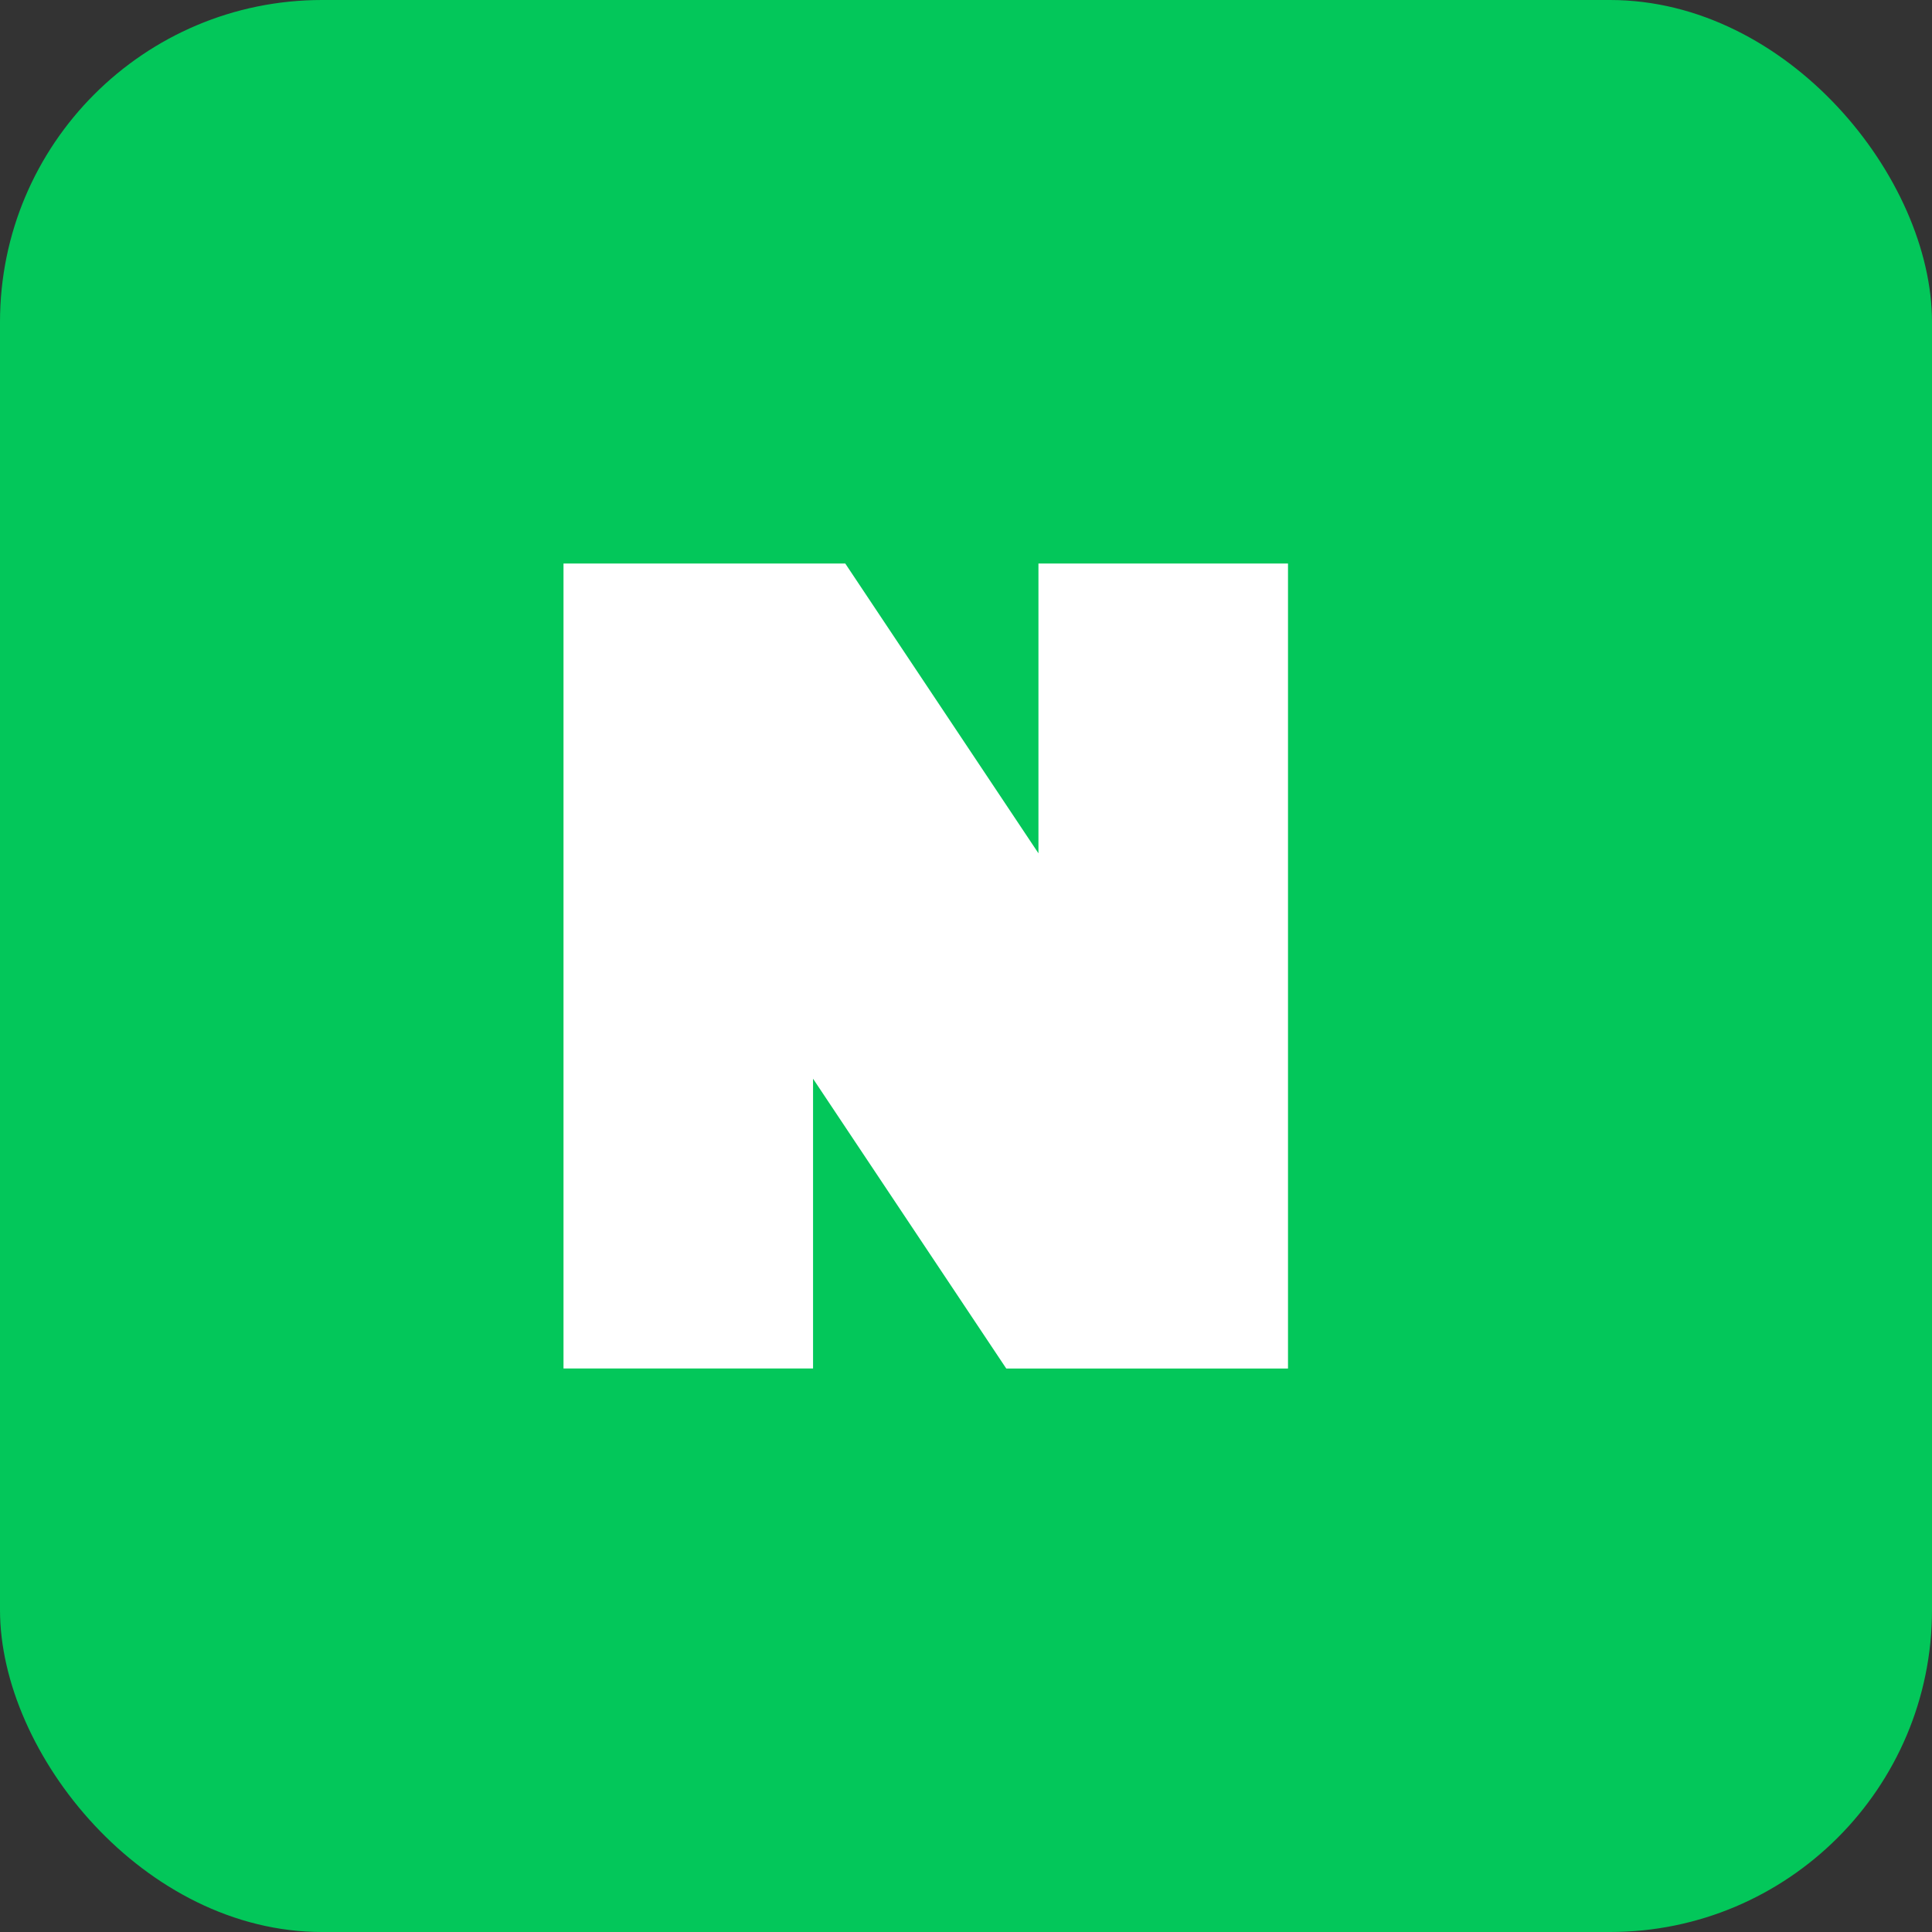 <svg xmlns="http://www.w3.org/2000/svg" viewBox="0 0 24 24" width="64" height="64" fill="#03C75A">
  <rect x="0" y="0" width="24" height="24" fill="#333333" stroke="none"/>
  <rect width="24" height="24" rx="4"/>
  <path d="M7 7h3.5l2.4 3.6V7H16v10h-3.5l-2.4-3.6V17H7V7z" fill="#fff"/>
</svg>